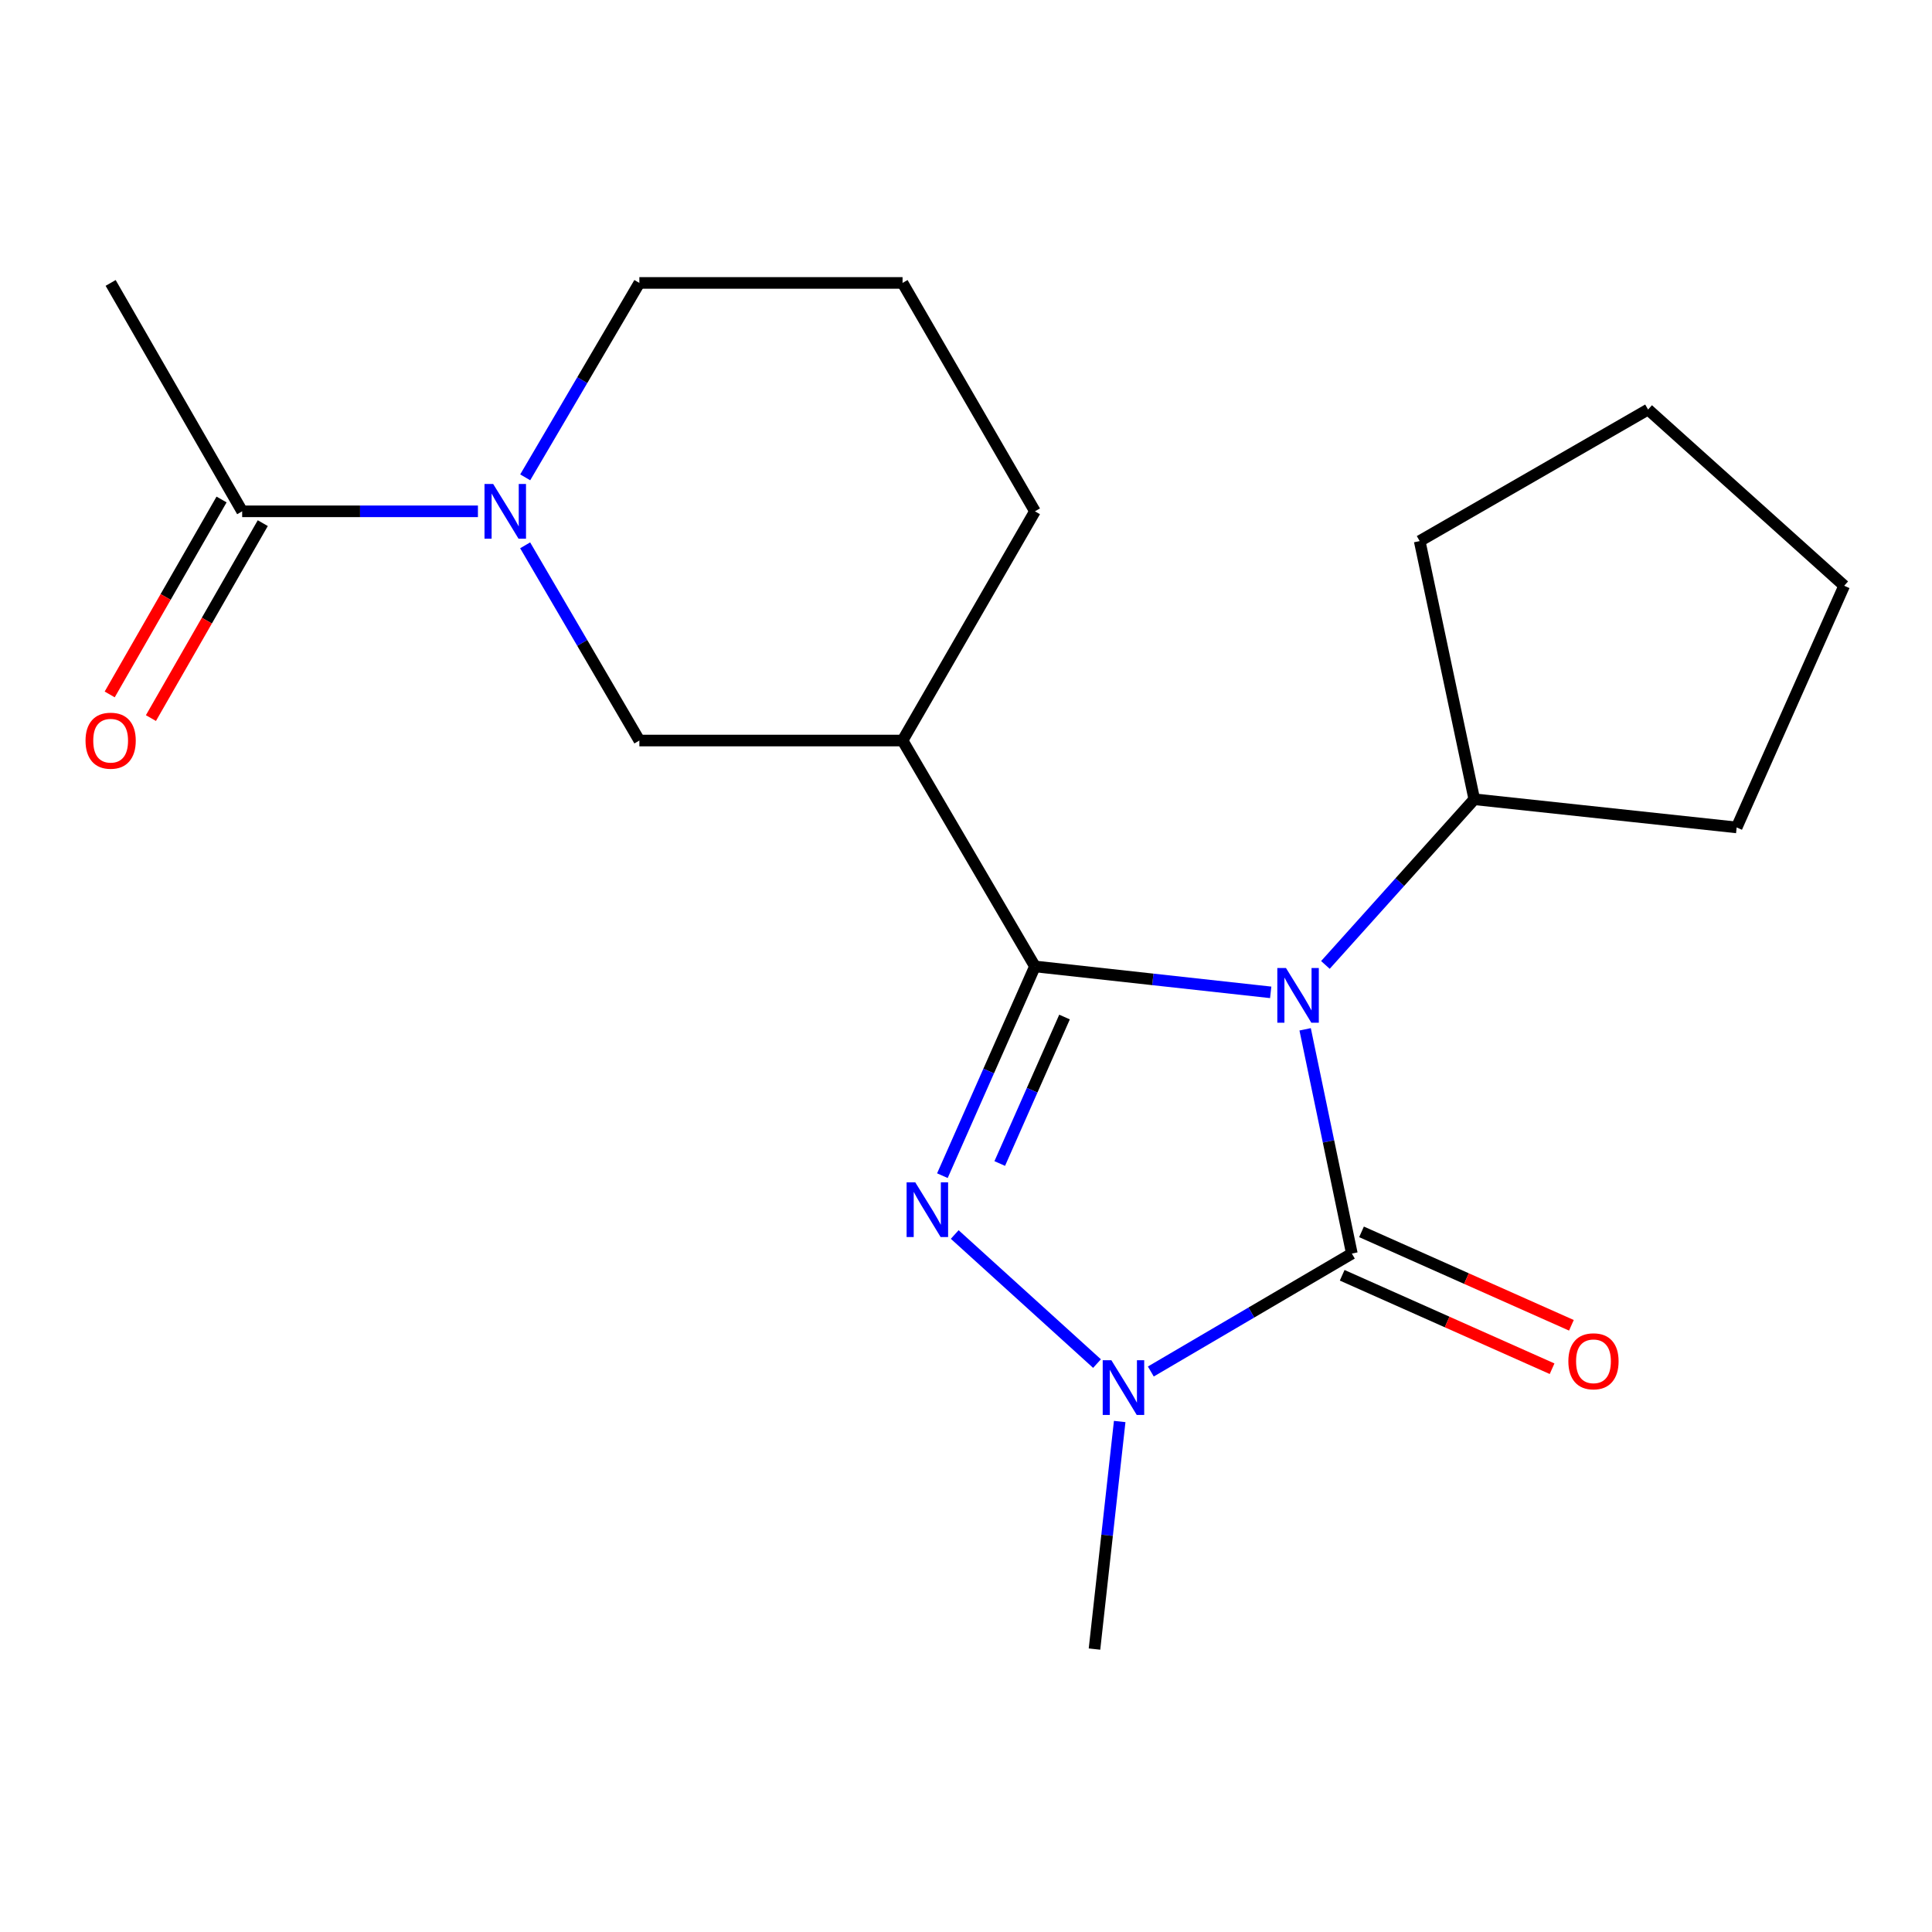 <?xml version='1.0' encoding='iso-8859-1'?>
<svg version='1.1' baseProfile='full'
              xmlns='http://www.w3.org/2000/svg'
                      xmlns:rdkit='http://www.rdkit.org/xml'
                      xmlns:xlink='http://www.w3.org/1999/xlink'
                  xml:space='preserve'
width='1000px' height='1000px' viewBox='0 0 1000 1000'>
<!-- END OF HEADER -->
<rect style='opacity:1.0;fill:#FFFFFF;stroke:none' width='1000' height='1000' x='0' y='0'> </rect>
<path class='bond-0' d='M 657.711,513.639 L 596.7,506.929' style='fill:none;fill-rule:evenodd;stroke:#0000FF;stroke-width:6px;stroke-linecap:butt;stroke-linejoin:miter;stroke-opacity:1' />
<path class='bond-0' d='M 596.7,506.929 L 535.688,500.219' style='fill:none;fill-rule:evenodd;stroke:#000000;stroke-width:6px;stroke-linecap:butt;stroke-linejoin:miter;stroke-opacity:1' />
<path class='bond-2' d='M 675.537,532.77 L 687.627,590.807' style='fill:none;fill-rule:evenodd;stroke:#0000FF;stroke-width:6px;stroke-linecap:butt;stroke-linejoin:miter;stroke-opacity:1' />
<path class='bond-2' d='M 687.627,590.807 L 699.716,648.844' style='fill:none;fill-rule:evenodd;stroke:#000000;stroke-width:6px;stroke-linecap:butt;stroke-linejoin:miter;stroke-opacity:1' />
<path class='bond-8' d='M 686.028,499.449 L 724.558,456.572' style='fill:none;fill-rule:evenodd;stroke:#0000FF;stroke-width:6px;stroke-linecap:butt;stroke-linejoin:miter;stroke-opacity:1' />
<path class='bond-8' d='M 724.558,456.572 L 763.088,413.695' style='fill:none;fill-rule:evenodd;stroke:#000000;stroke-width:6px;stroke-linecap:butt;stroke-linejoin:miter;stroke-opacity:1' />
<path class='bond-1' d='M 535.688,500.219 L 511.735,554.373' style='fill:none;fill-rule:evenodd;stroke:#000000;stroke-width:6px;stroke-linecap:butt;stroke-linejoin:miter;stroke-opacity:1' />
<path class='bond-1' d='M 511.735,554.373 L 487.782,608.528' style='fill:none;fill-rule:evenodd;stroke:#0000FF;stroke-width:6px;stroke-linecap:butt;stroke-linejoin:miter;stroke-opacity:1' />
<path class='bond-1' d='M 551,526.416 L 534.232,564.324' style='fill:none;fill-rule:evenodd;stroke:#000000;stroke-width:6px;stroke-linecap:butt;stroke-linejoin:miter;stroke-opacity:1' />
<path class='bond-1' d='M 534.232,564.324 L 517.465,602.233' style='fill:none;fill-rule:evenodd;stroke:#0000FF;stroke-width:6px;stroke-linecap:butt;stroke-linejoin:miter;stroke-opacity:1' />
<path class='bond-4' d='M 535.688,500.219 L 467.163,383.3' style='fill:none;fill-rule:evenodd;stroke:#000000;stroke-width:6px;stroke-linecap:butt;stroke-linejoin:miter;stroke-opacity:1' />
<path class='bond-20' d='M 494.162,638.98 L 567.811,705.787' style='fill:none;fill-rule:evenodd;stroke:#0000FF;stroke-width:6px;stroke-linecap:butt;stroke-linejoin:miter;stroke-opacity:1' />
<path class='bond-3' d='M 699.716,648.844 L 647.691,679.368' style='fill:none;fill-rule:evenodd;stroke:#000000;stroke-width:6px;stroke-linecap:butt;stroke-linejoin:miter;stroke-opacity:1' />
<path class='bond-3' d='M 647.691,679.368 L 595.665,709.891' style='fill:none;fill-rule:evenodd;stroke:#0000FF;stroke-width:6px;stroke-linecap:butt;stroke-linejoin:miter;stroke-opacity:1' />
<path class='bond-9' d='M 694.713,660.081 L 749.034,684.264' style='fill:none;fill-rule:evenodd;stroke:#000000;stroke-width:6px;stroke-linecap:butt;stroke-linejoin:miter;stroke-opacity:1' />
<path class='bond-9' d='M 749.034,684.264 L 803.355,708.448' style='fill:none;fill-rule:evenodd;stroke:#FF0000;stroke-width:6px;stroke-linecap:butt;stroke-linejoin:miter;stroke-opacity:1' />
<path class='bond-9' d='M 704.718,637.607 L 759.039,661.791' style='fill:none;fill-rule:evenodd;stroke:#000000;stroke-width:6px;stroke-linecap:butt;stroke-linejoin:miter;stroke-opacity:1' />
<path class='bond-9' d='M 759.039,661.791 L 813.36,685.974' style='fill:none;fill-rule:evenodd;stroke:#FF0000;stroke-width:6px;stroke-linecap:butt;stroke-linejoin:miter;stroke-opacity:1' />
<path class='bond-11' d='M 579.553,735.767 L 573.03,794.663' style='fill:none;fill-rule:evenodd;stroke:#0000FF;stroke-width:6px;stroke-linecap:butt;stroke-linejoin:miter;stroke-opacity:1' />
<path class='bond-11' d='M 573.03,794.663 L 566.506,853.558' style='fill:none;fill-rule:evenodd;stroke:#000000;stroke-width:6px;stroke-linecap:butt;stroke-linejoin:miter;stroke-opacity:1' />
<path class='bond-6' d='M 467.163,383.3 L 330.933,383.3' style='fill:none;fill-rule:evenodd;stroke:#000000;stroke-width:6px;stroke-linecap:butt;stroke-linejoin:miter;stroke-opacity:1' />
<path class='bond-13' d='M 467.163,383.3 L 535.688,264.659' style='fill:none;fill-rule:evenodd;stroke:#000000;stroke-width:6px;stroke-linecap:butt;stroke-linejoin:miter;stroke-opacity:1' />
<path class='bond-5' d='M 271.815,282.255 L 301.374,332.778' style='fill:none;fill-rule:evenodd;stroke:#0000FF;stroke-width:6px;stroke-linecap:butt;stroke-linejoin:miter;stroke-opacity:1' />
<path class='bond-5' d='M 301.374,332.778 L 330.933,383.3' style='fill:none;fill-rule:evenodd;stroke:#000000;stroke-width:6px;stroke-linecap:butt;stroke-linejoin:miter;stroke-opacity:1' />
<path class='bond-7' d='M 247.375,264.659 L 186.36,264.659' style='fill:none;fill-rule:evenodd;stroke:#0000FF;stroke-width:6px;stroke-linecap:butt;stroke-linejoin:miter;stroke-opacity:1' />
<path class='bond-7' d='M 186.36,264.659 L 125.345,264.659' style='fill:none;fill-rule:evenodd;stroke:#000000;stroke-width:6px;stroke-linecap:butt;stroke-linejoin:miter;stroke-opacity:1' />
<path class='bond-22' d='M 271.847,247.072 L 301.39,196.757' style='fill:none;fill-rule:evenodd;stroke:#0000FF;stroke-width:6px;stroke-linecap:butt;stroke-linejoin:miter;stroke-opacity:1' />
<path class='bond-22' d='M 301.39,196.757 L 330.933,146.442' style='fill:none;fill-rule:evenodd;stroke:#000000;stroke-width:6px;stroke-linecap:butt;stroke-linejoin:miter;stroke-opacity:1' />
<path class='bond-10' d='M 114.676,258.538 L 85.728,308.988' style='fill:none;fill-rule:evenodd;stroke:#000000;stroke-width:6px;stroke-linecap:butt;stroke-linejoin:miter;stroke-opacity:1' />
<path class='bond-10' d='M 85.728,308.988 L 56.781,359.439' style='fill:none;fill-rule:evenodd;stroke:#FF0000;stroke-width:6px;stroke-linecap:butt;stroke-linejoin:miter;stroke-opacity:1' />
<path class='bond-10' d='M 136.013,270.781 L 107.066,321.231' style='fill:none;fill-rule:evenodd;stroke:#000000;stroke-width:6px;stroke-linecap:butt;stroke-linejoin:miter;stroke-opacity:1' />
<path class='bond-10' d='M 107.066,321.231 L 78.118,371.682' style='fill:none;fill-rule:evenodd;stroke:#FF0000;stroke-width:6px;stroke-linecap:butt;stroke-linejoin:miter;stroke-opacity:1' />
<path class='bond-14' d='M 125.345,264.659 L 57.271,146.442' style='fill:none;fill-rule:evenodd;stroke:#000000;stroke-width:6px;stroke-linecap:butt;stroke-linejoin:miter;stroke-opacity:1' />
<path class='bond-16' d='M 763.088,413.695 L 734.826,280.062' style='fill:none;fill-rule:evenodd;stroke:#000000;stroke-width:6px;stroke-linecap:butt;stroke-linejoin:miter;stroke-opacity:1' />
<path class='bond-17' d='M 763.088,413.695 L 898.895,428.277' style='fill:none;fill-rule:evenodd;stroke:#000000;stroke-width:6px;stroke-linecap:butt;stroke-linejoin:miter;stroke-opacity:1' />
<path class='bond-12' d='M 330.933,146.442 L 467.163,146.442' style='fill:none;fill-rule:evenodd;stroke:#000000;stroke-width:6px;stroke-linecap:butt;stroke-linejoin:miter;stroke-opacity:1' />
<path class='bond-15' d='M 535.688,264.659 L 467.163,146.442' style='fill:none;fill-rule:evenodd;stroke:#000000;stroke-width:6px;stroke-linecap:butt;stroke-linejoin:miter;stroke-opacity:1' />
<path class='bond-19' d='M 734.826,280.062 L 853.043,211.974' style='fill:none;fill-rule:evenodd;stroke:#000000;stroke-width:6px;stroke-linecap:butt;stroke-linejoin:miter;stroke-opacity:1' />
<path class='bond-18' d='M 898.895,428.277 L 954.545,303.186' style='fill:none;fill-rule:evenodd;stroke:#000000;stroke-width:6px;stroke-linecap:butt;stroke-linejoin:miter;stroke-opacity:1' />
<path class='bond-21' d='M 954.545,303.186 L 853.043,211.974' style='fill:none;fill-rule:evenodd;stroke:#000000;stroke-width:6px;stroke-linecap:butt;stroke-linejoin:miter;stroke-opacity:1' />
<path  class='atom-0' d='M 665.617 501.037
L 674.897 516.037
Q 675.817 517.517, 677.297 520.197
Q 678.777 522.877, 678.857 523.037
L 678.857 501.037
L 682.617 501.037
L 682.617 529.357
L 678.737 529.357
L 668.777 512.957
Q 667.617 511.037, 666.377 508.837
Q 665.177 506.637, 664.817 505.957
L 664.817 529.357
L 661.137 529.357
L 661.137 501.037
L 665.617 501.037
' fill='#0000FF'/>
<path  class='atom-2' d='M 473.736 611.97
L 483.016 626.97
Q 483.936 628.45, 485.416 631.13
Q 486.896 633.81, 486.976 633.97
L 486.976 611.97
L 490.736 611.97
L 490.736 640.29
L 486.856 640.29
L 476.896 623.89
Q 475.736 621.97, 474.496 619.77
Q 473.296 617.57, 472.936 616.89
L 472.936 640.29
L 469.256 640.29
L 469.256 611.97
L 473.736 611.97
' fill='#0000FF'/>
<path  class='atom-4' d='M 575.239 704.043
L 584.519 719.043
Q 585.439 720.523, 586.919 723.203
Q 588.399 725.883, 588.479 726.043
L 588.479 704.043
L 592.239 704.043
L 592.239 732.363
L 588.359 732.363
L 578.399 715.963
Q 577.239 714.043, 575.999 711.843
Q 574.799 709.643, 574.439 708.963
L 574.439 732.363
L 570.759 732.363
L 570.759 704.043
L 575.239 704.043
' fill='#0000FF'/>
<path  class='atom-6' d='M 255.26 250.499
L 264.54 265.499
Q 265.46 266.979, 266.94 269.659
Q 268.42 272.339, 268.5 272.499
L 268.5 250.499
L 272.26 250.499
L 272.26 278.819
L 268.38 278.819
L 258.42 262.419
Q 257.26 260.499, 256.02 258.299
Q 254.82 256.099, 254.46 255.419
L 254.46 278.819
L 250.78 278.819
L 250.78 250.499
L 255.26 250.499
' fill='#0000FF'/>
<path  class='atom-10' d='M 811.78 704.602
Q 811.78 697.802, 815.14 694.002
Q 818.5 690.202, 824.78 690.202
Q 831.06 690.202, 834.42 694.002
Q 837.78 697.802, 837.78 704.602
Q 837.78 711.482, 834.38 715.402
Q 830.98 719.282, 824.78 719.282
Q 818.54 719.282, 815.14 715.402
Q 811.78 711.522, 811.78 704.602
M 824.78 716.082
Q 829.1 716.082, 831.42 713.202
Q 833.78 710.282, 833.78 704.602
Q 833.78 699.042, 831.42 696.242
Q 829.1 693.402, 824.78 693.402
Q 820.46 693.402, 818.1 696.202
Q 815.78 699.002, 815.78 704.602
Q 815.78 710.322, 818.1 713.202
Q 820.46 716.082, 824.78 716.082
' fill='#FF0000'/>
<path  class='atom-11' d='M 44.271 383.38
Q 44.271 376.58, 47.631 372.78
Q 50.991 368.98, 57.271 368.98
Q 63.551 368.98, 66.911 372.78
Q 70.271 376.58, 70.271 383.38
Q 70.271 390.26, 66.871 394.18
Q 63.471 398.06, 57.271 398.06
Q 51.031 398.06, 47.631 394.18
Q 44.271 390.3, 44.271 383.38
M 57.271 394.86
Q 61.591 394.86, 63.911 391.98
Q 66.271 389.06, 66.271 383.38
Q 66.271 377.82, 63.911 375.02
Q 61.591 372.18, 57.271 372.18
Q 52.951 372.18, 50.591 374.98
Q 48.271 377.78, 48.271 383.38
Q 48.271 389.1, 50.591 391.98
Q 52.951 394.86, 57.271 394.86
' fill='#FF0000'/>
</svg>
